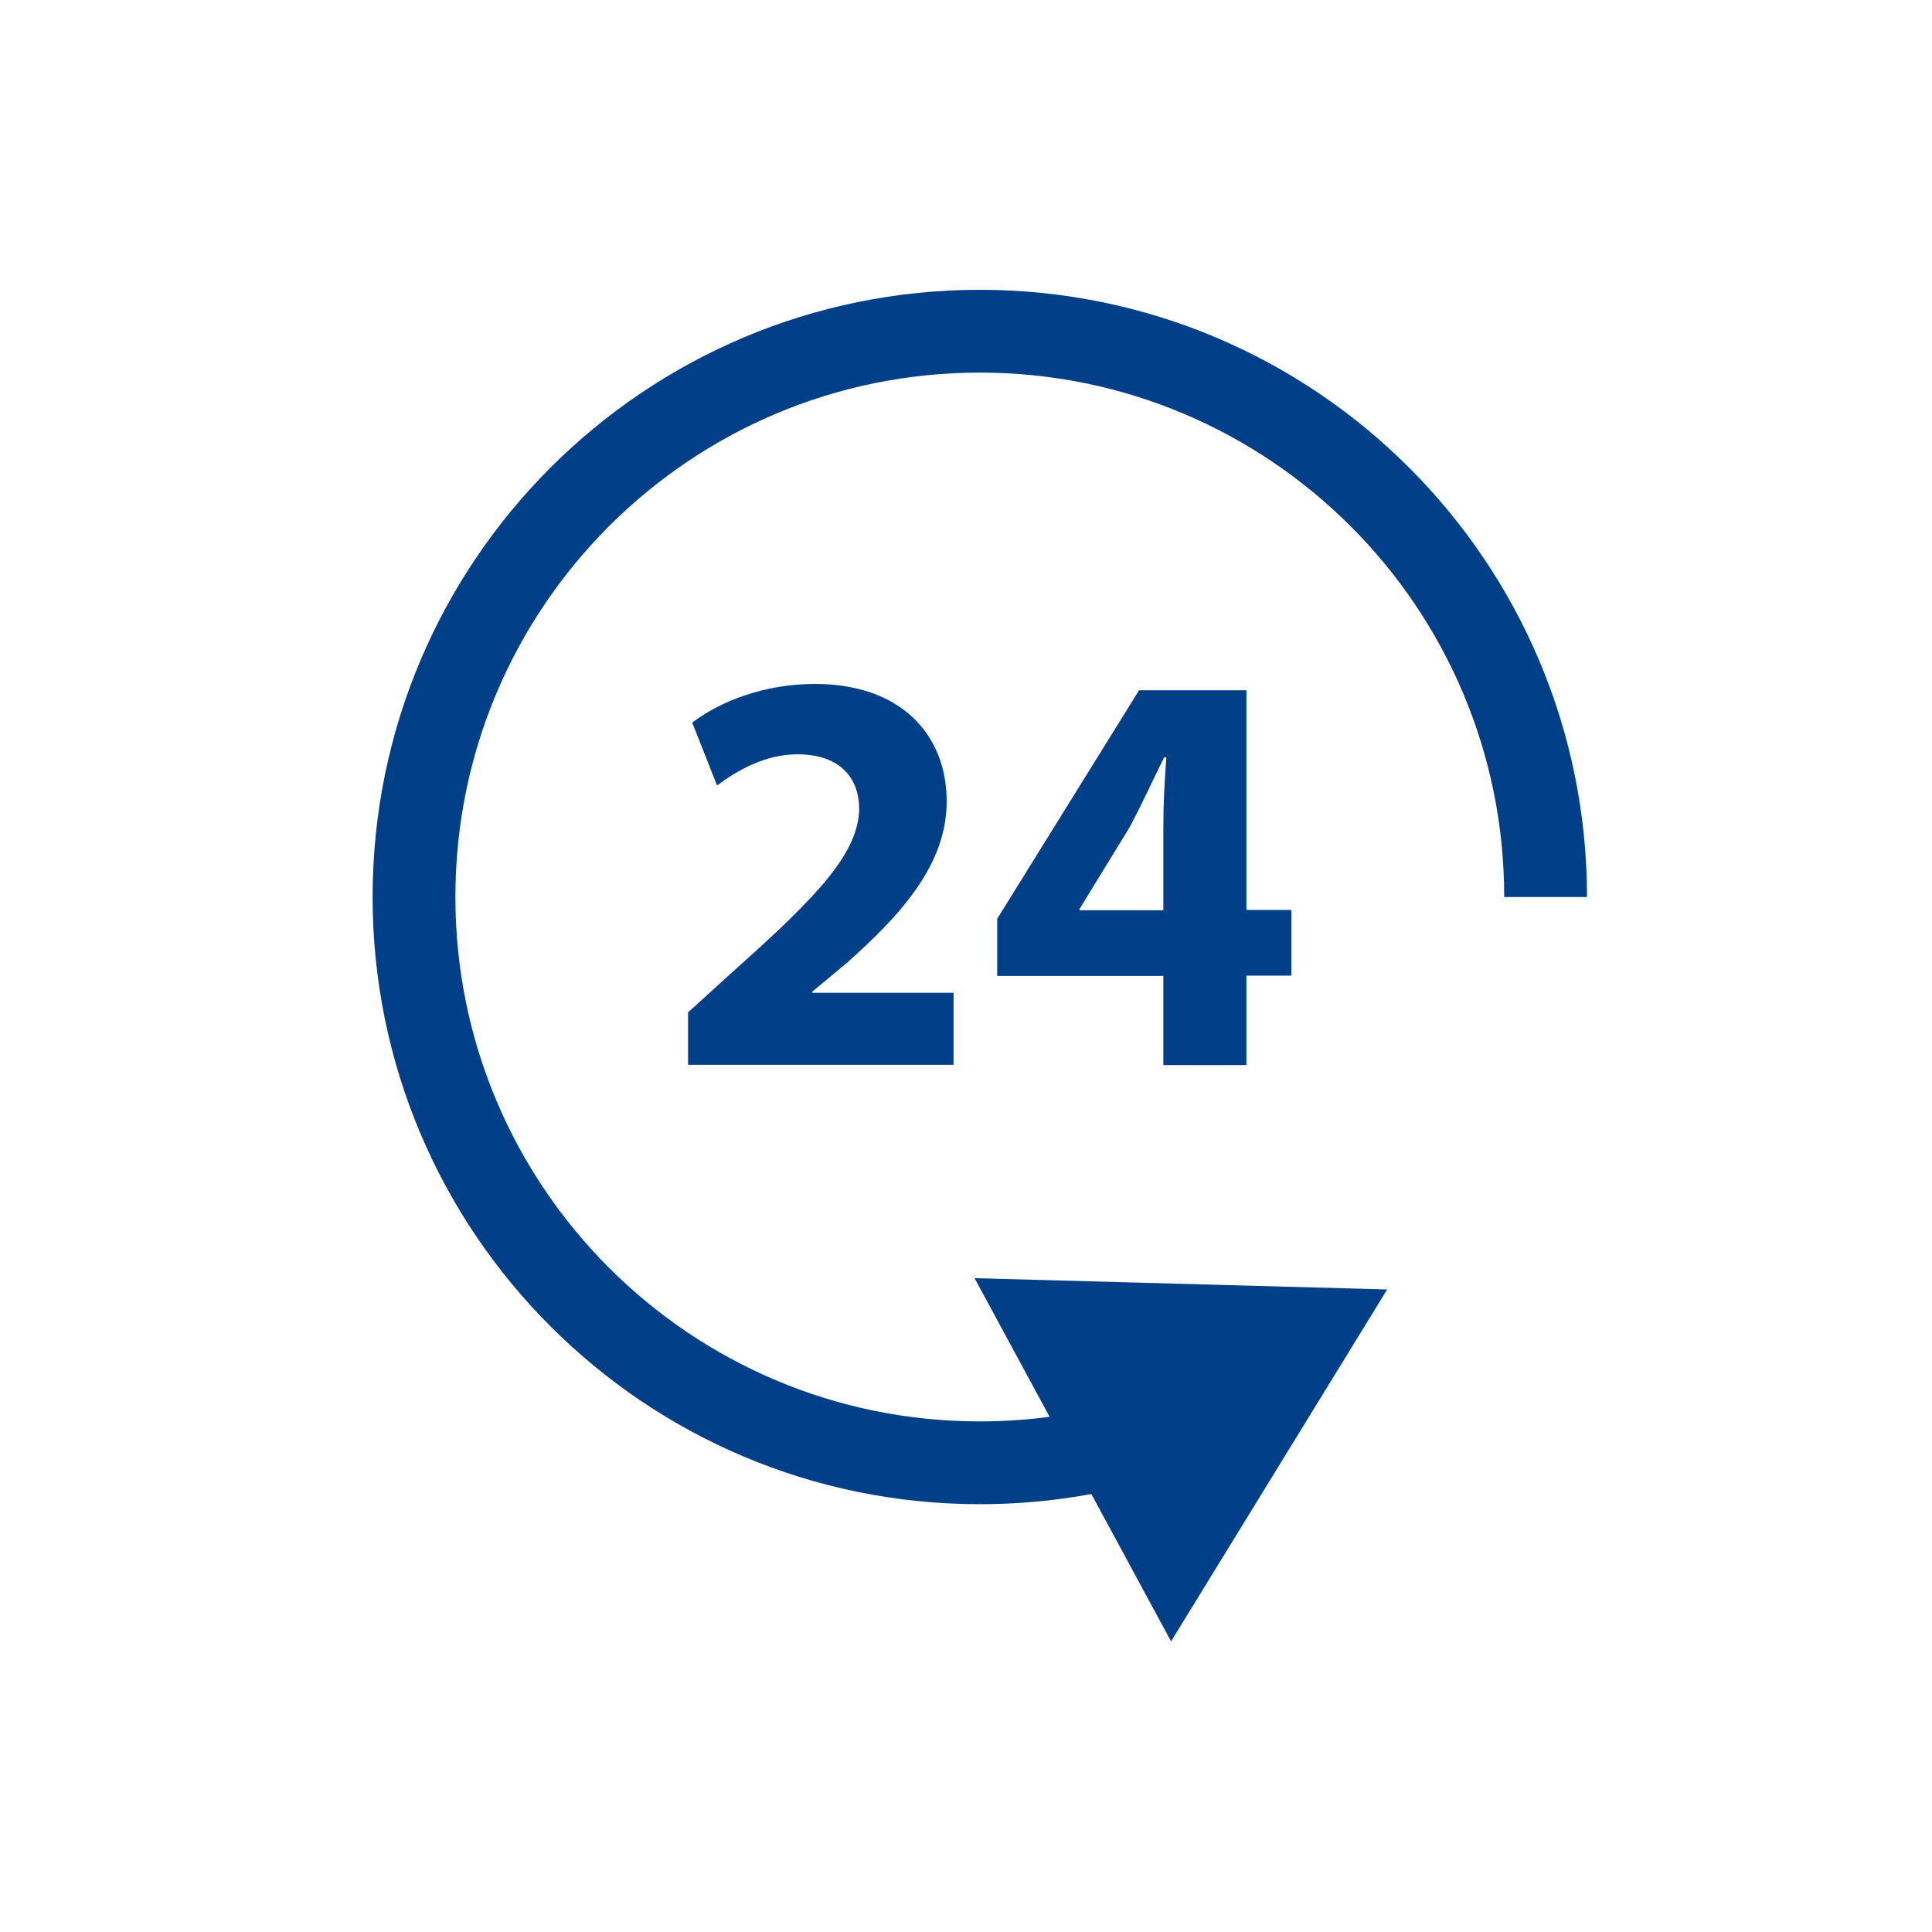 <?xml version="1.0" encoding="utf-8"?>
<!-- Generator: Adobe Illustrator 23.0.2, SVG Export Plug-In . SVG Version: 6.00 Build 0)  -->
<svg version="1.1" id="Ebene_1" xmlns="http://www.w3.org/2000/svg" xmlns:xlink="http://www.w3.org/1999/xlink" x="0px" y="0px"
	 viewBox="0 0 70 70" style="enable-background:new 0 0 70 70;" xml:space="preserve">
<style type="text/css">
	.st0{fill:none;stroke:#014089;stroke-width:3;stroke-miterlimit:10;}
	.st1{fill:#014089;}
</style>
<g>
	<g>
		<path class="st0" d="M41.02,52.25C39.27,52.74,37.41,53,35.5,53C24.18,53,15,43.82,15,32.5S24.18,12,35.5,12S56,21.18,56,32.5"/>
		<g>
			<polygon class="st1" points="35.31,46.31 50.26,46.72 42.43,59.47 			"/>
		</g>
	</g>
</g>
<g>
	<path class="st1" d="M24.93,38.6v-1.92l1.75-1.59c2.97-2.65,4.41-4.18,4.45-5.77c0-1.11-0.67-1.99-2.24-1.99
		c-1.17,0-2.19,0.59-2.91,1.13l-0.9-2.28c1.02-0.77,2.61-1.4,4.45-1.4c3.07,0,4.77,1.8,4.77,4.26c0,2.28-1.65,4.1-3.62,5.85
		l-1.25,1.04v0.04h5.12v2.61H24.93z"/>
	<path class="st1" d="M42.15,38.6v-3.24h-6.02v-2.07l5.14-8.28h3.89v7.96h1.63v2.38h-1.63v3.24H42.15z M42.15,32.98v-3.01
		c0-0.82,0.04-1.65,0.11-2.53h-0.08c-0.44,0.88-0.79,1.67-1.25,2.53l-1.82,2.97v0.04H42.15z"/>
</g>
</svg>
